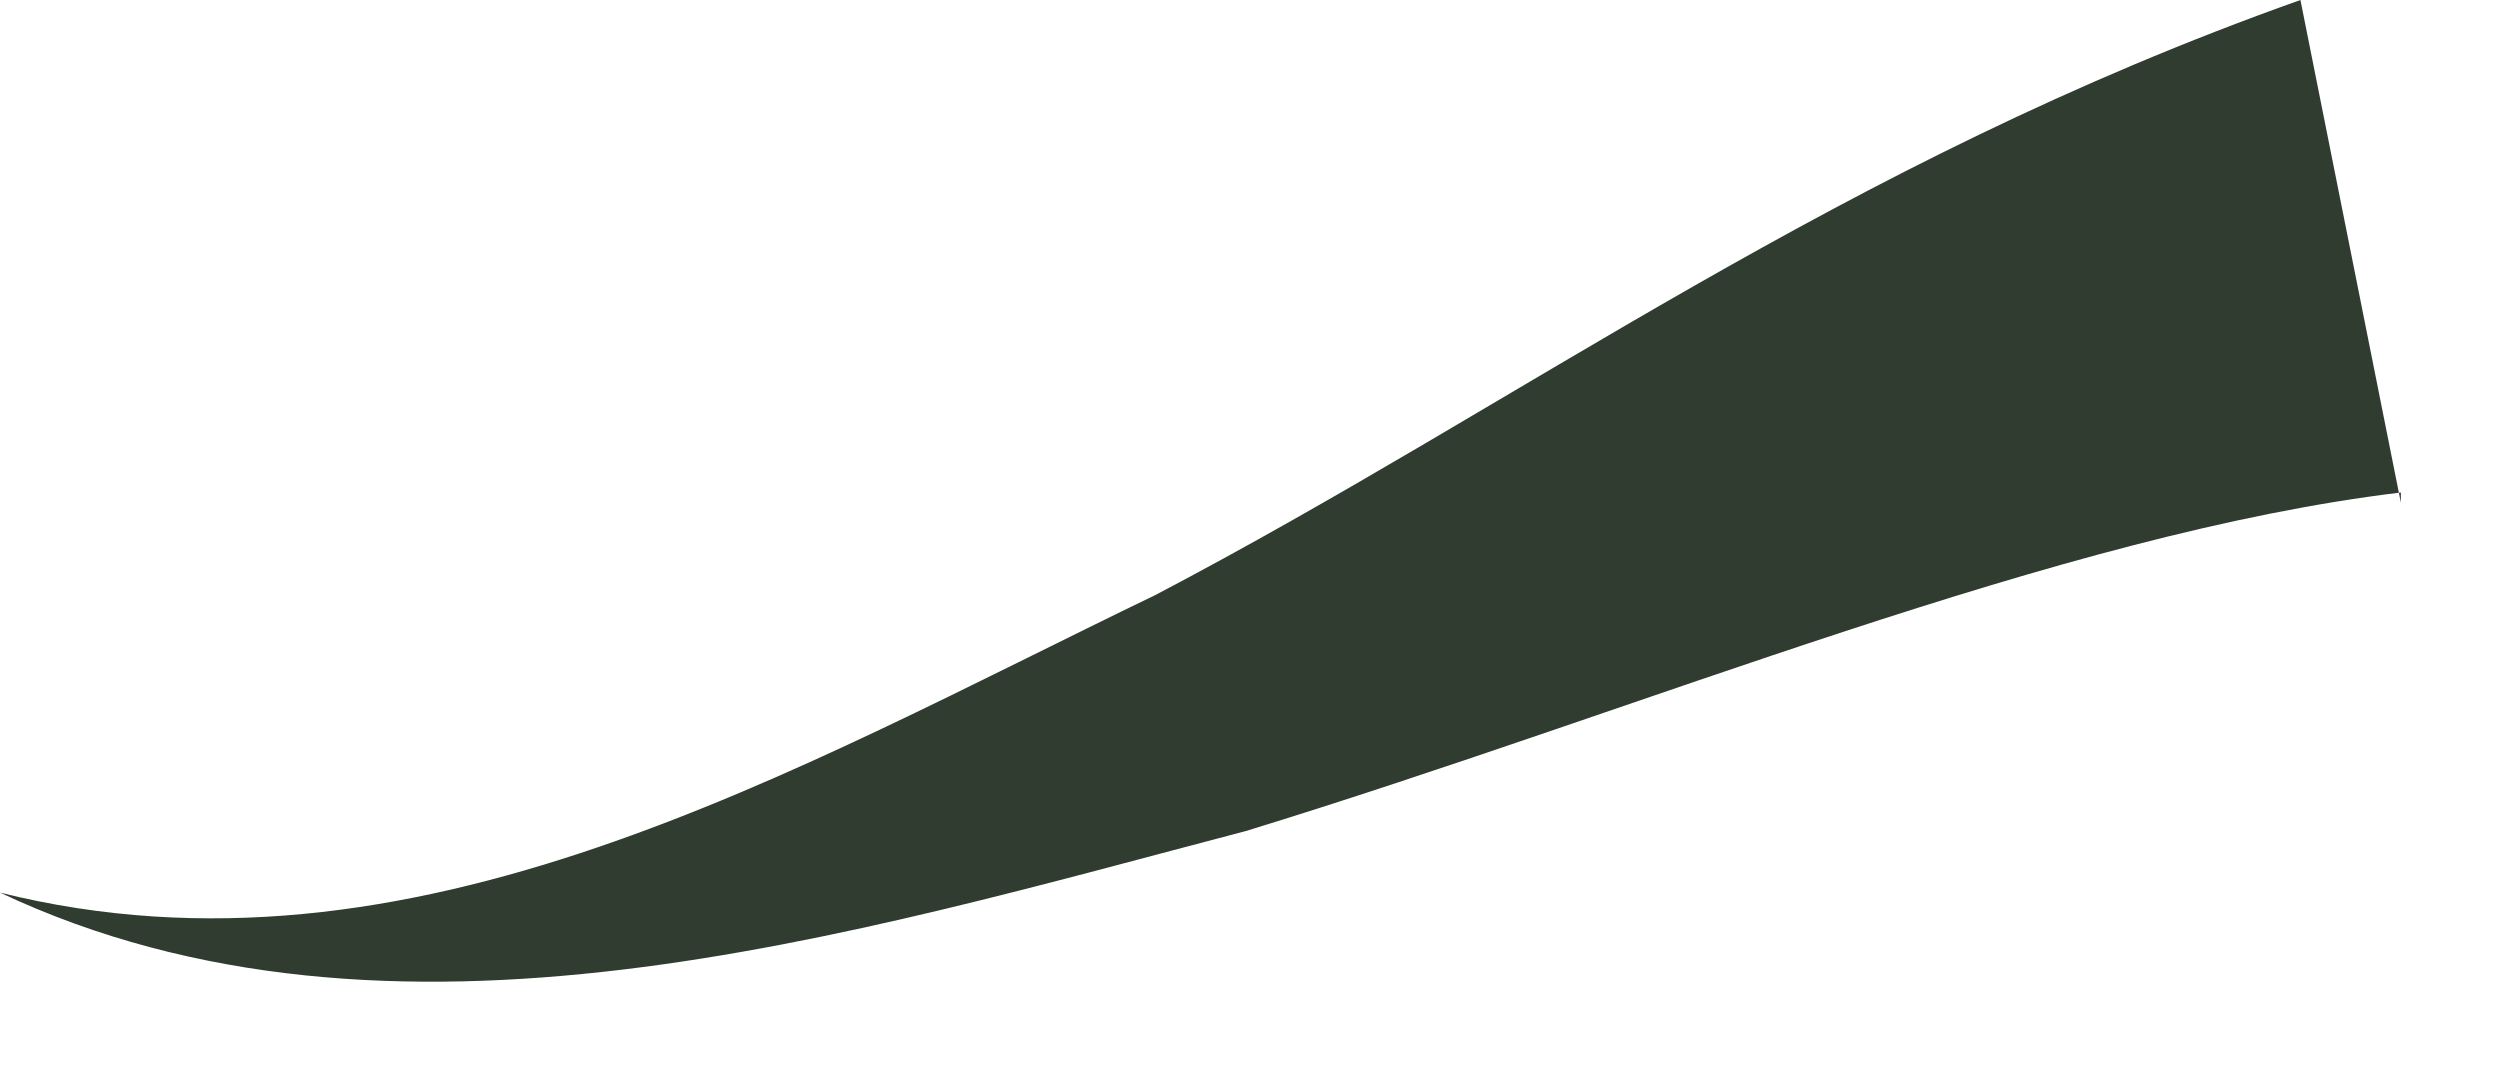 <?xml version="1.0" encoding="utf-8"?>
<svg xmlns="http://www.w3.org/2000/svg" fill="none" height="100%" overflow="visible" preserveAspectRatio="none" style="display: block;" viewBox="0 0 23 10" width="100%">
<path d="M22.088 4.531C18.946 4.908 15.157 6.513 11.46 7.646C7.856 8.59 3.604 9.911 0 8.212C3.789 9.156 7.301 7.079 10.628 5.475C14.048 3.681 16.913 1.51 21.164 0L22.088 4.625V4.531Z" fill="#303C30" id="Vector"/>
</svg>